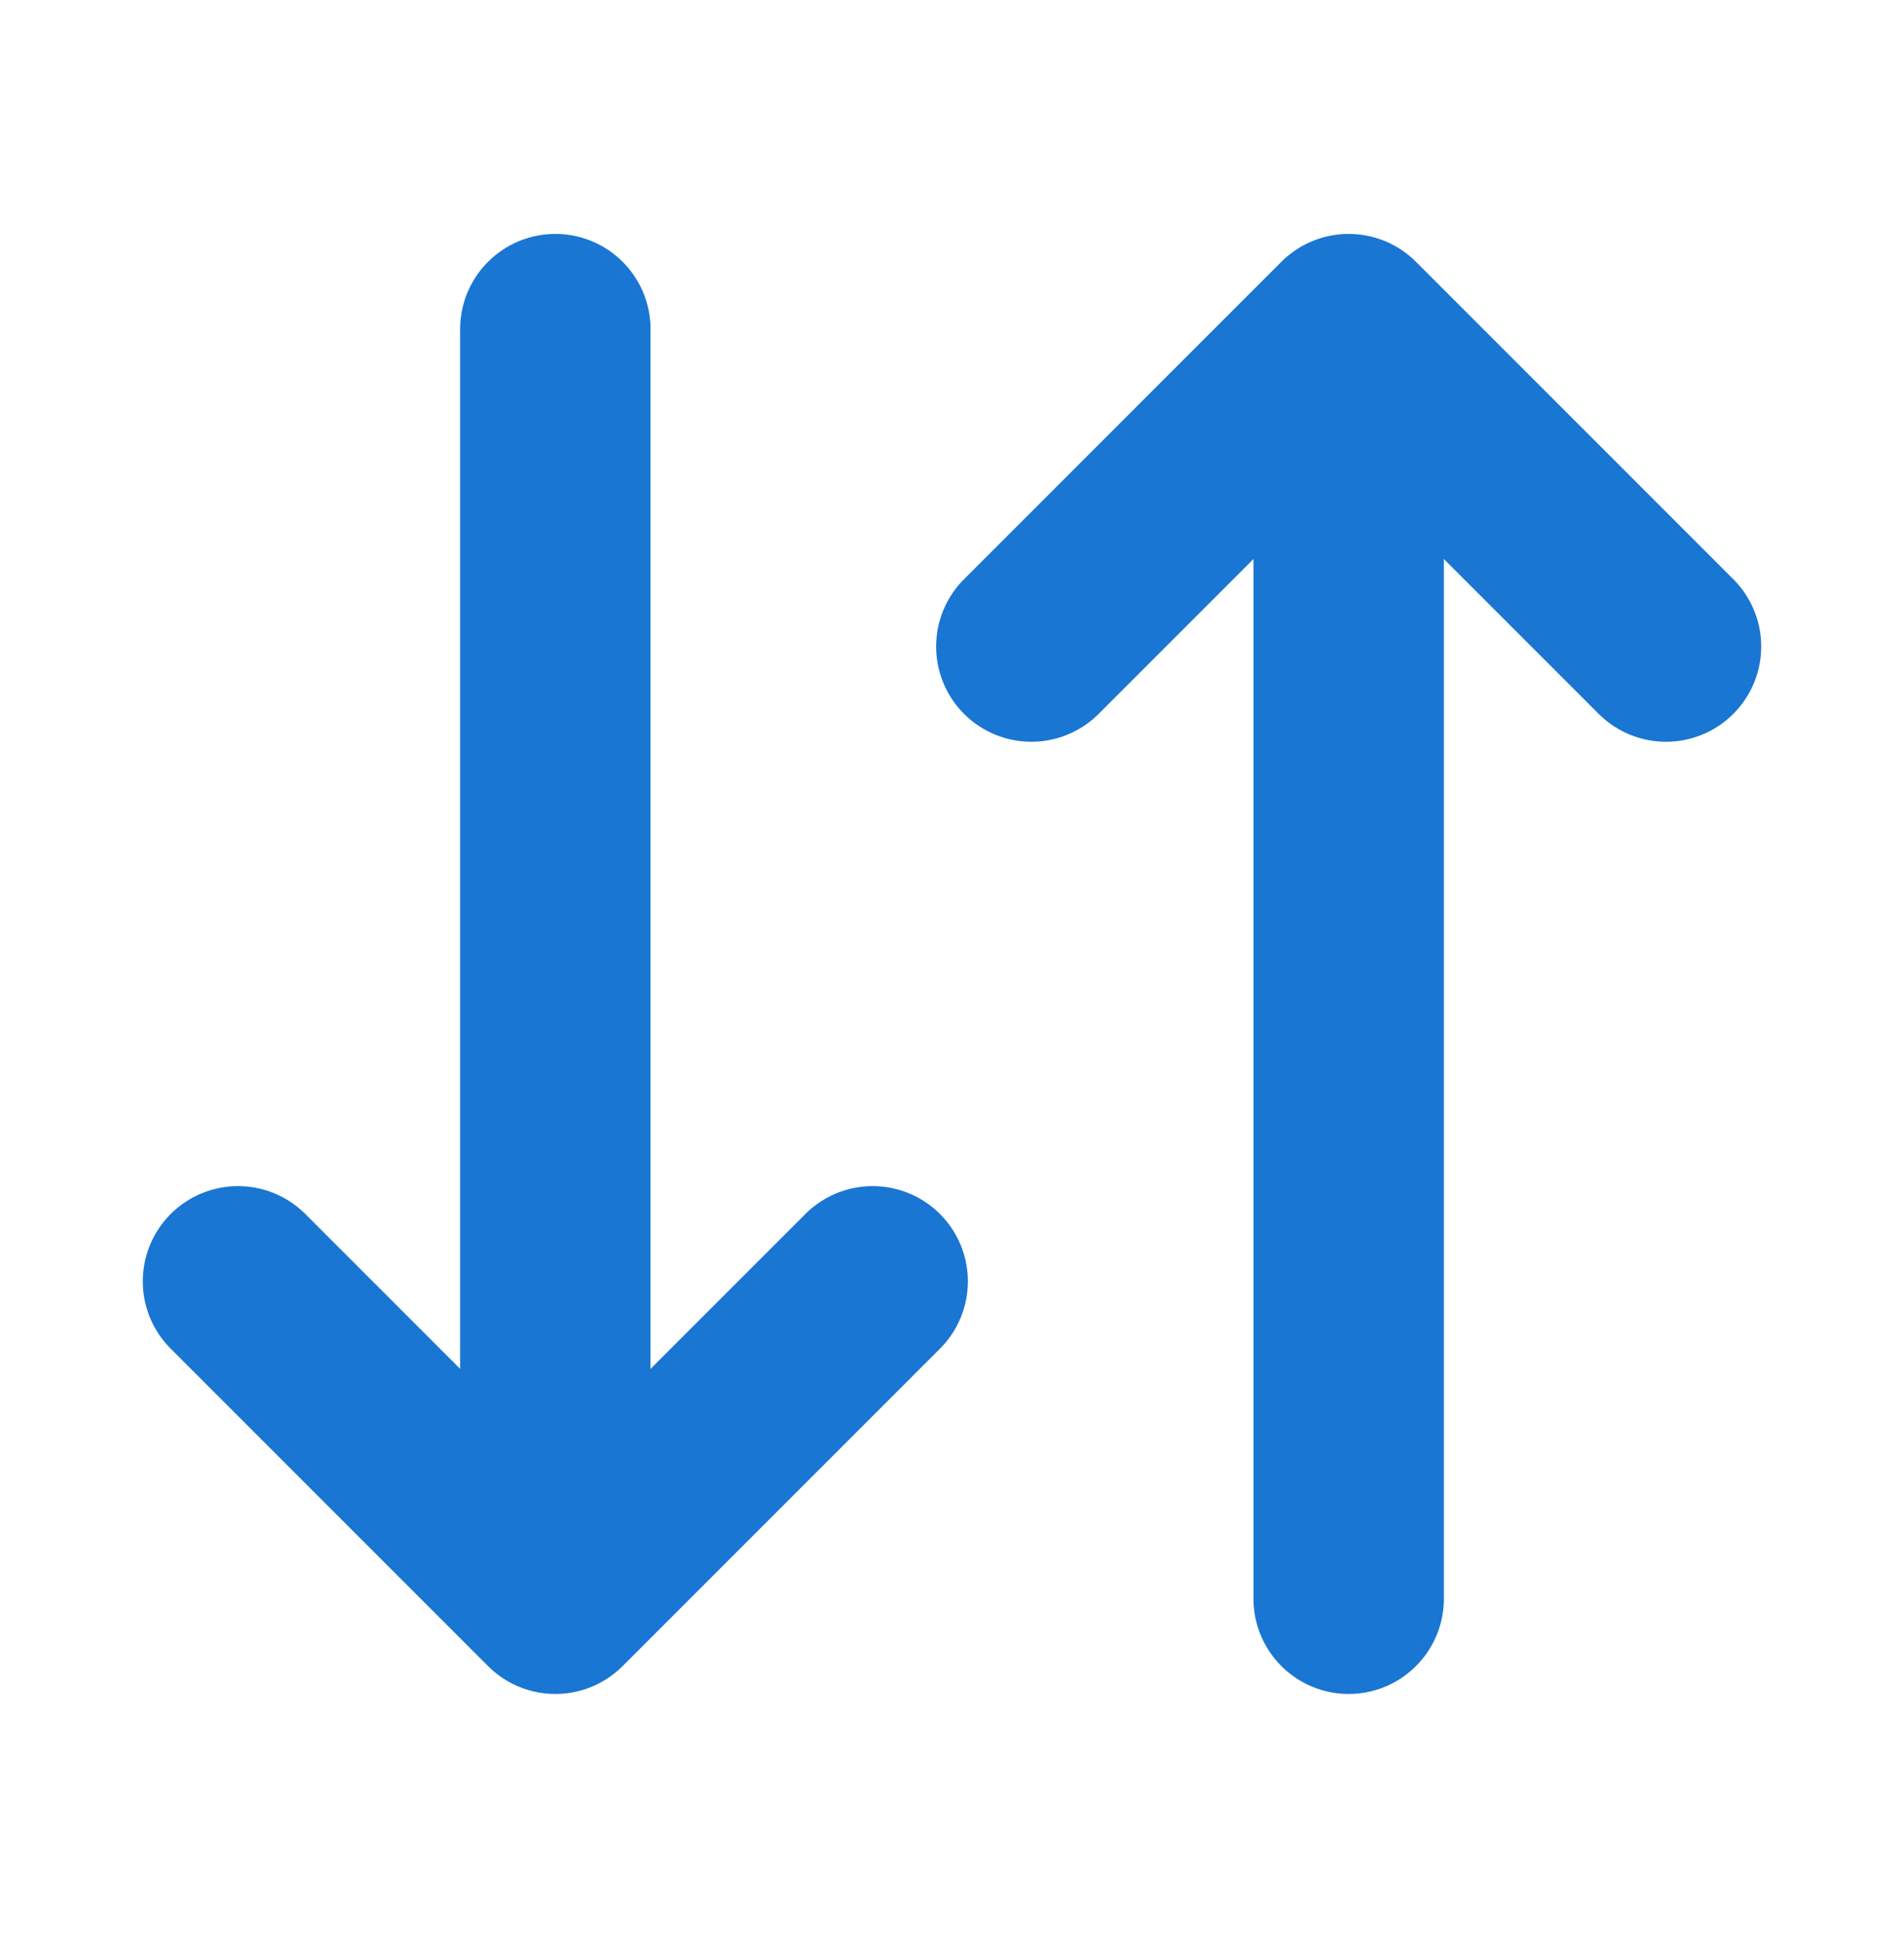 <svg width="48" height="49" viewBox="0 0 48 49" fill="none" xmlns="http://www.w3.org/2000/svg">
<path d="M6 32.296L14 40.296M14 40.296L22 32.296M14 40.296V8.296M42 16.296L34 8.296M34 8.296L26 16.296M34 8.296V40.296" stroke="#1976D2" stroke-width="4.8" stroke-linecap="round" stroke-linejoin="round"/>
</svg>
